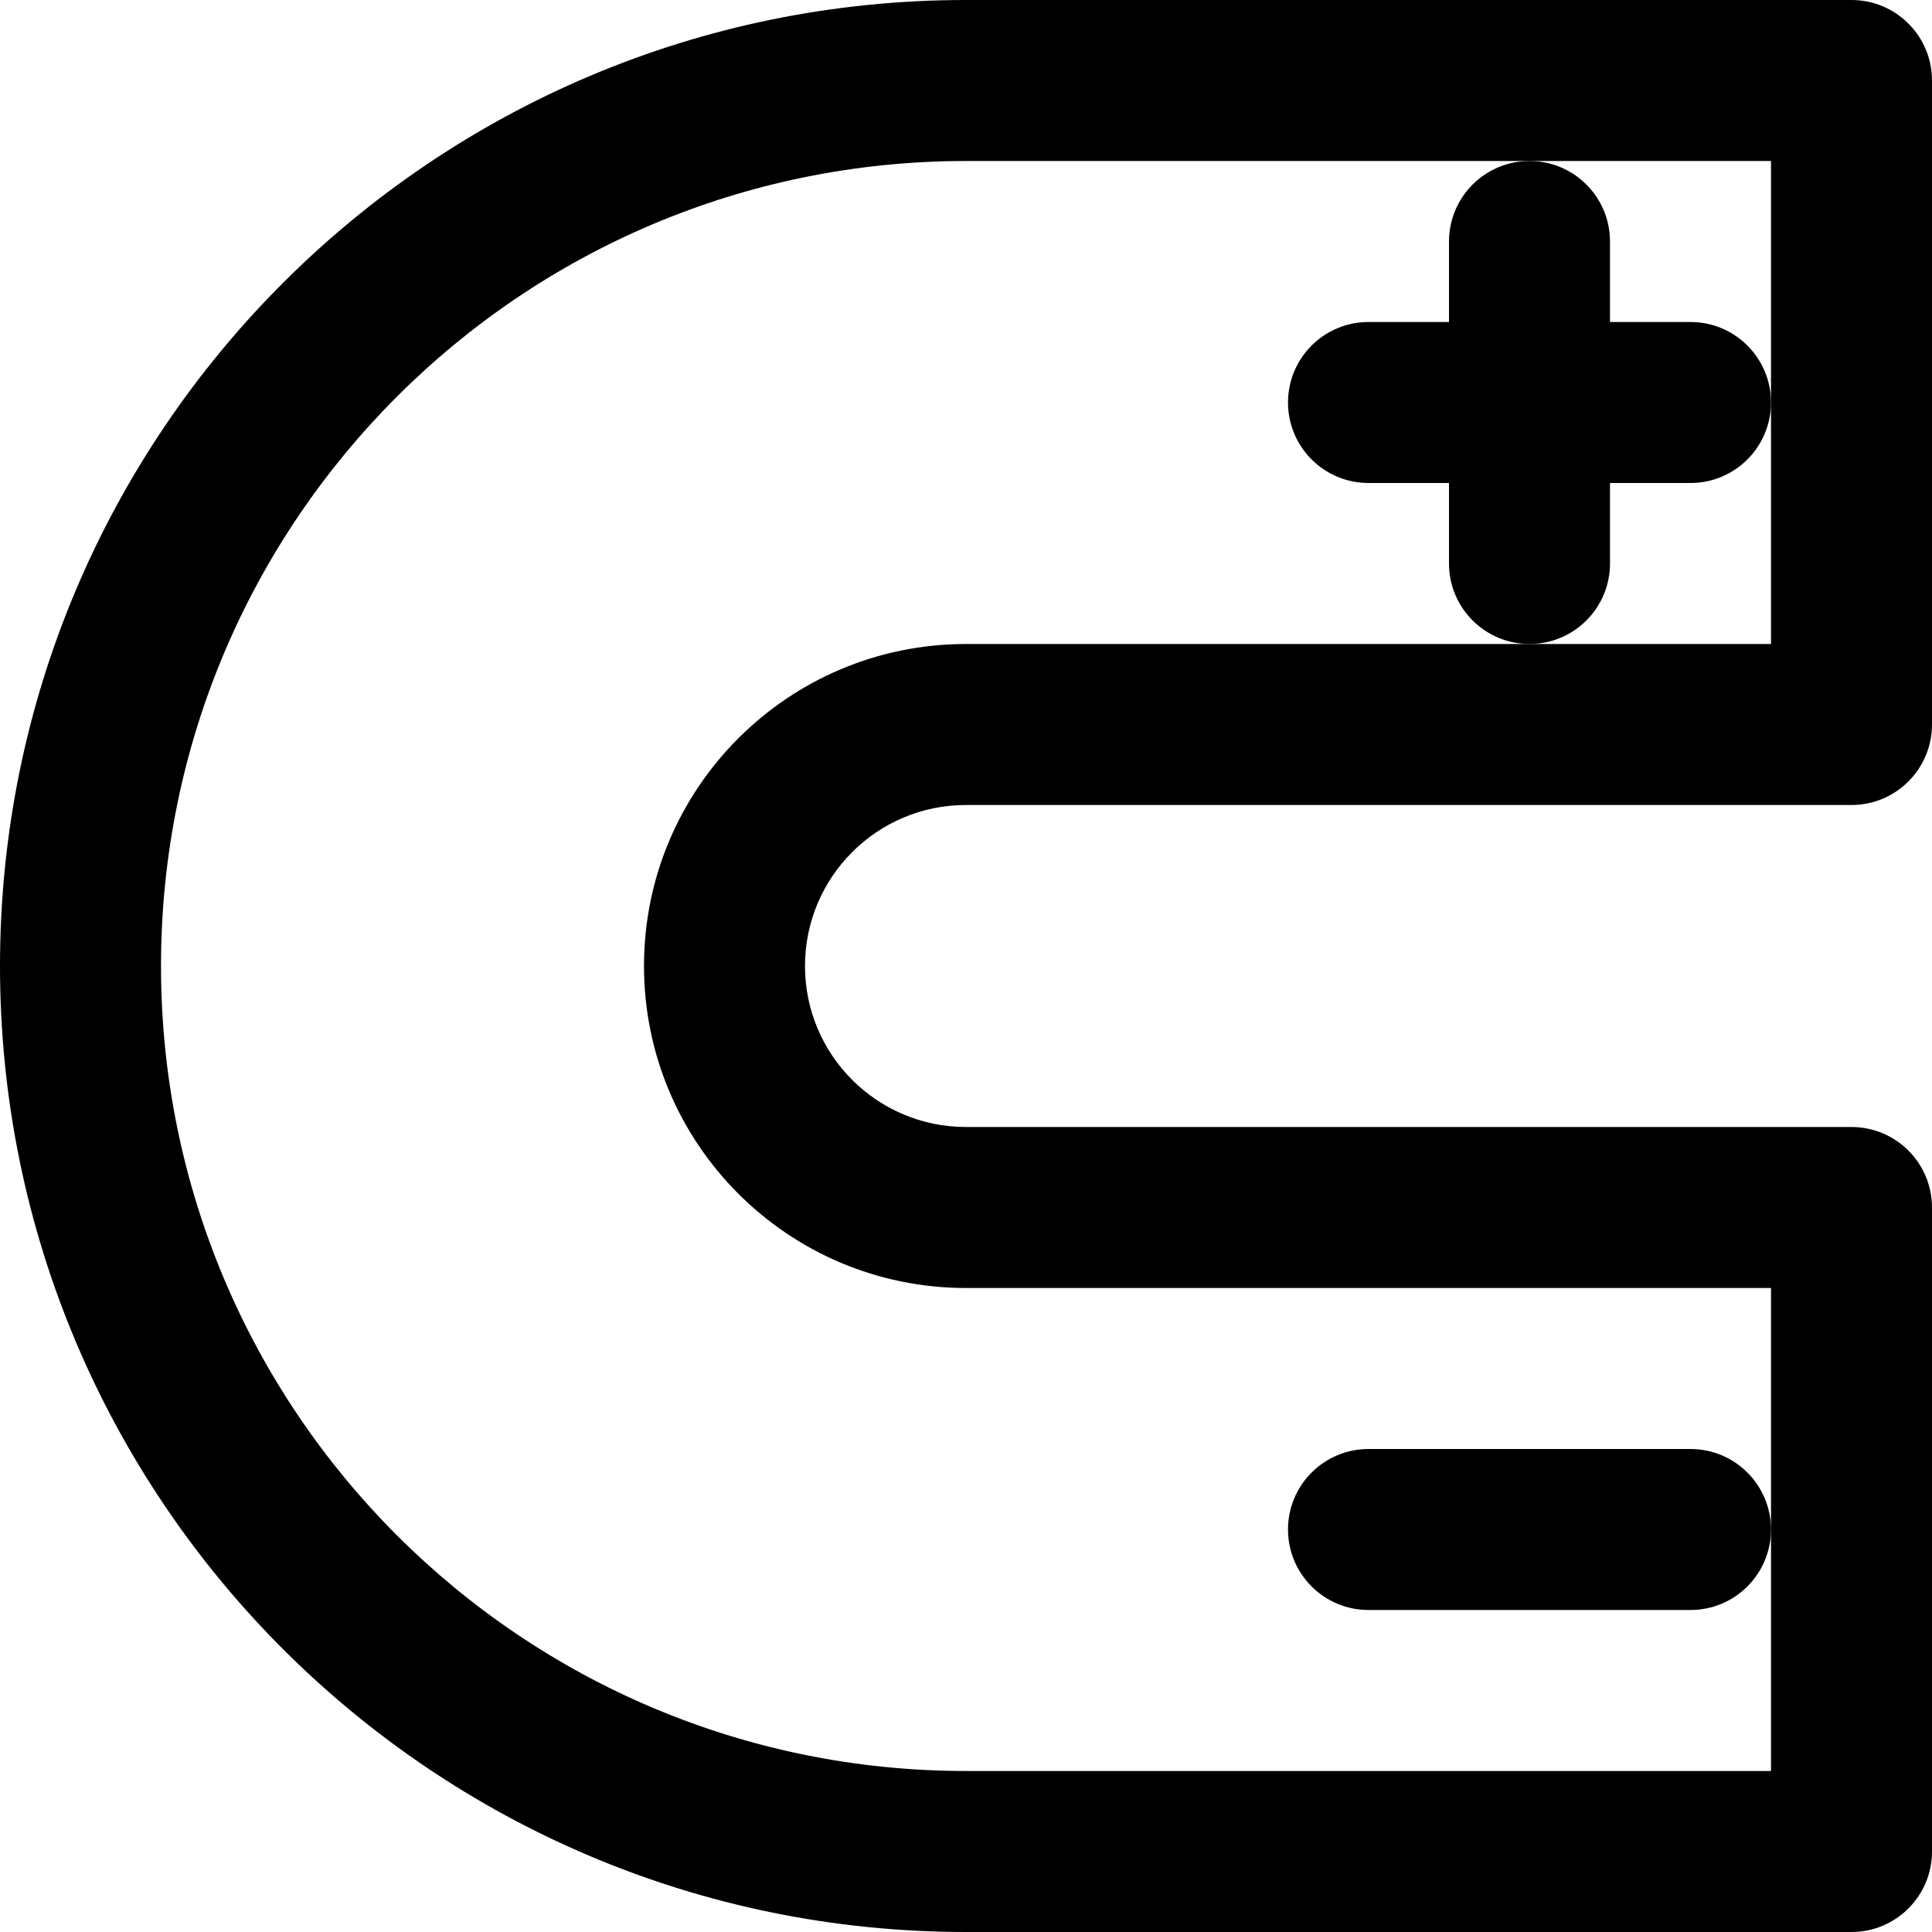 <?xml version="1.0" encoding="iso-8859-1"?>
<!-- Uploaded to: SVG Repo, www.svgrepo.com, Generator: SVG Repo Mixer Tools -->
<svg fill="#000000" height="800px" width="800px" version="1.1" id="Layer_1" xmlns="http://www.w3.org/2000/svg" xmlns:xlink="http://www.w3.org/1999/xlink" 
	 viewBox="0 0 512 512" xml:space="preserve">
<g>
	<g>
		<g>
			<path d="M256,213.333h234.667c11.782,0,21.333-9.551,21.333-21.333V21.333C512,9.551,502.449,0,490.667,0H256
				C114.618,0,0,114.618,0,256s114.618,256,256,256h234.667c11.782,0,21.333-9.551,21.333-21.333V320
				c0-11.782-9.551-21.333-21.333-21.333H256c-23.567,0-42.667-19.099-42.667-42.667S232.433,213.333,256,213.333z M256,341.333
				h213.333v64v64H256c-117.818,0-213.333-95.515-213.333-213.333S138.182,42.667,256,42.667h149.333h64v64v64h-64H256
				c-47.131,0-85.333,38.202-85.333,85.333S208.869,341.333,256,341.333z"/>
			<path d="M448,384h-85.333c-11.782,0-21.333,9.551-21.333,21.333c0,11.782,9.551,21.333,21.333,21.333H448
				c11.782,0,21.333-9.551,21.333-21.333C469.333,393.551,459.782,384,448,384z"/>
			<path d="M384,64v21.333h-21.333c-11.782,0-21.333,9.551-21.333,21.333c0,11.782,9.551,21.333,21.333,21.333H384v21.333
				c0,11.782,9.551,21.333,21.333,21.333c11.782,0,21.333-9.551,21.333-21.333V128H448c11.782,0,21.333-9.551,21.333-21.333
				c0-11.782-9.551-21.333-21.333-21.333h-21.333V64c0-11.782-9.551-21.333-21.333-21.333C393.551,42.667,384,52.218,384,64z"/>
		</g>
	</g>
</g>
</svg>